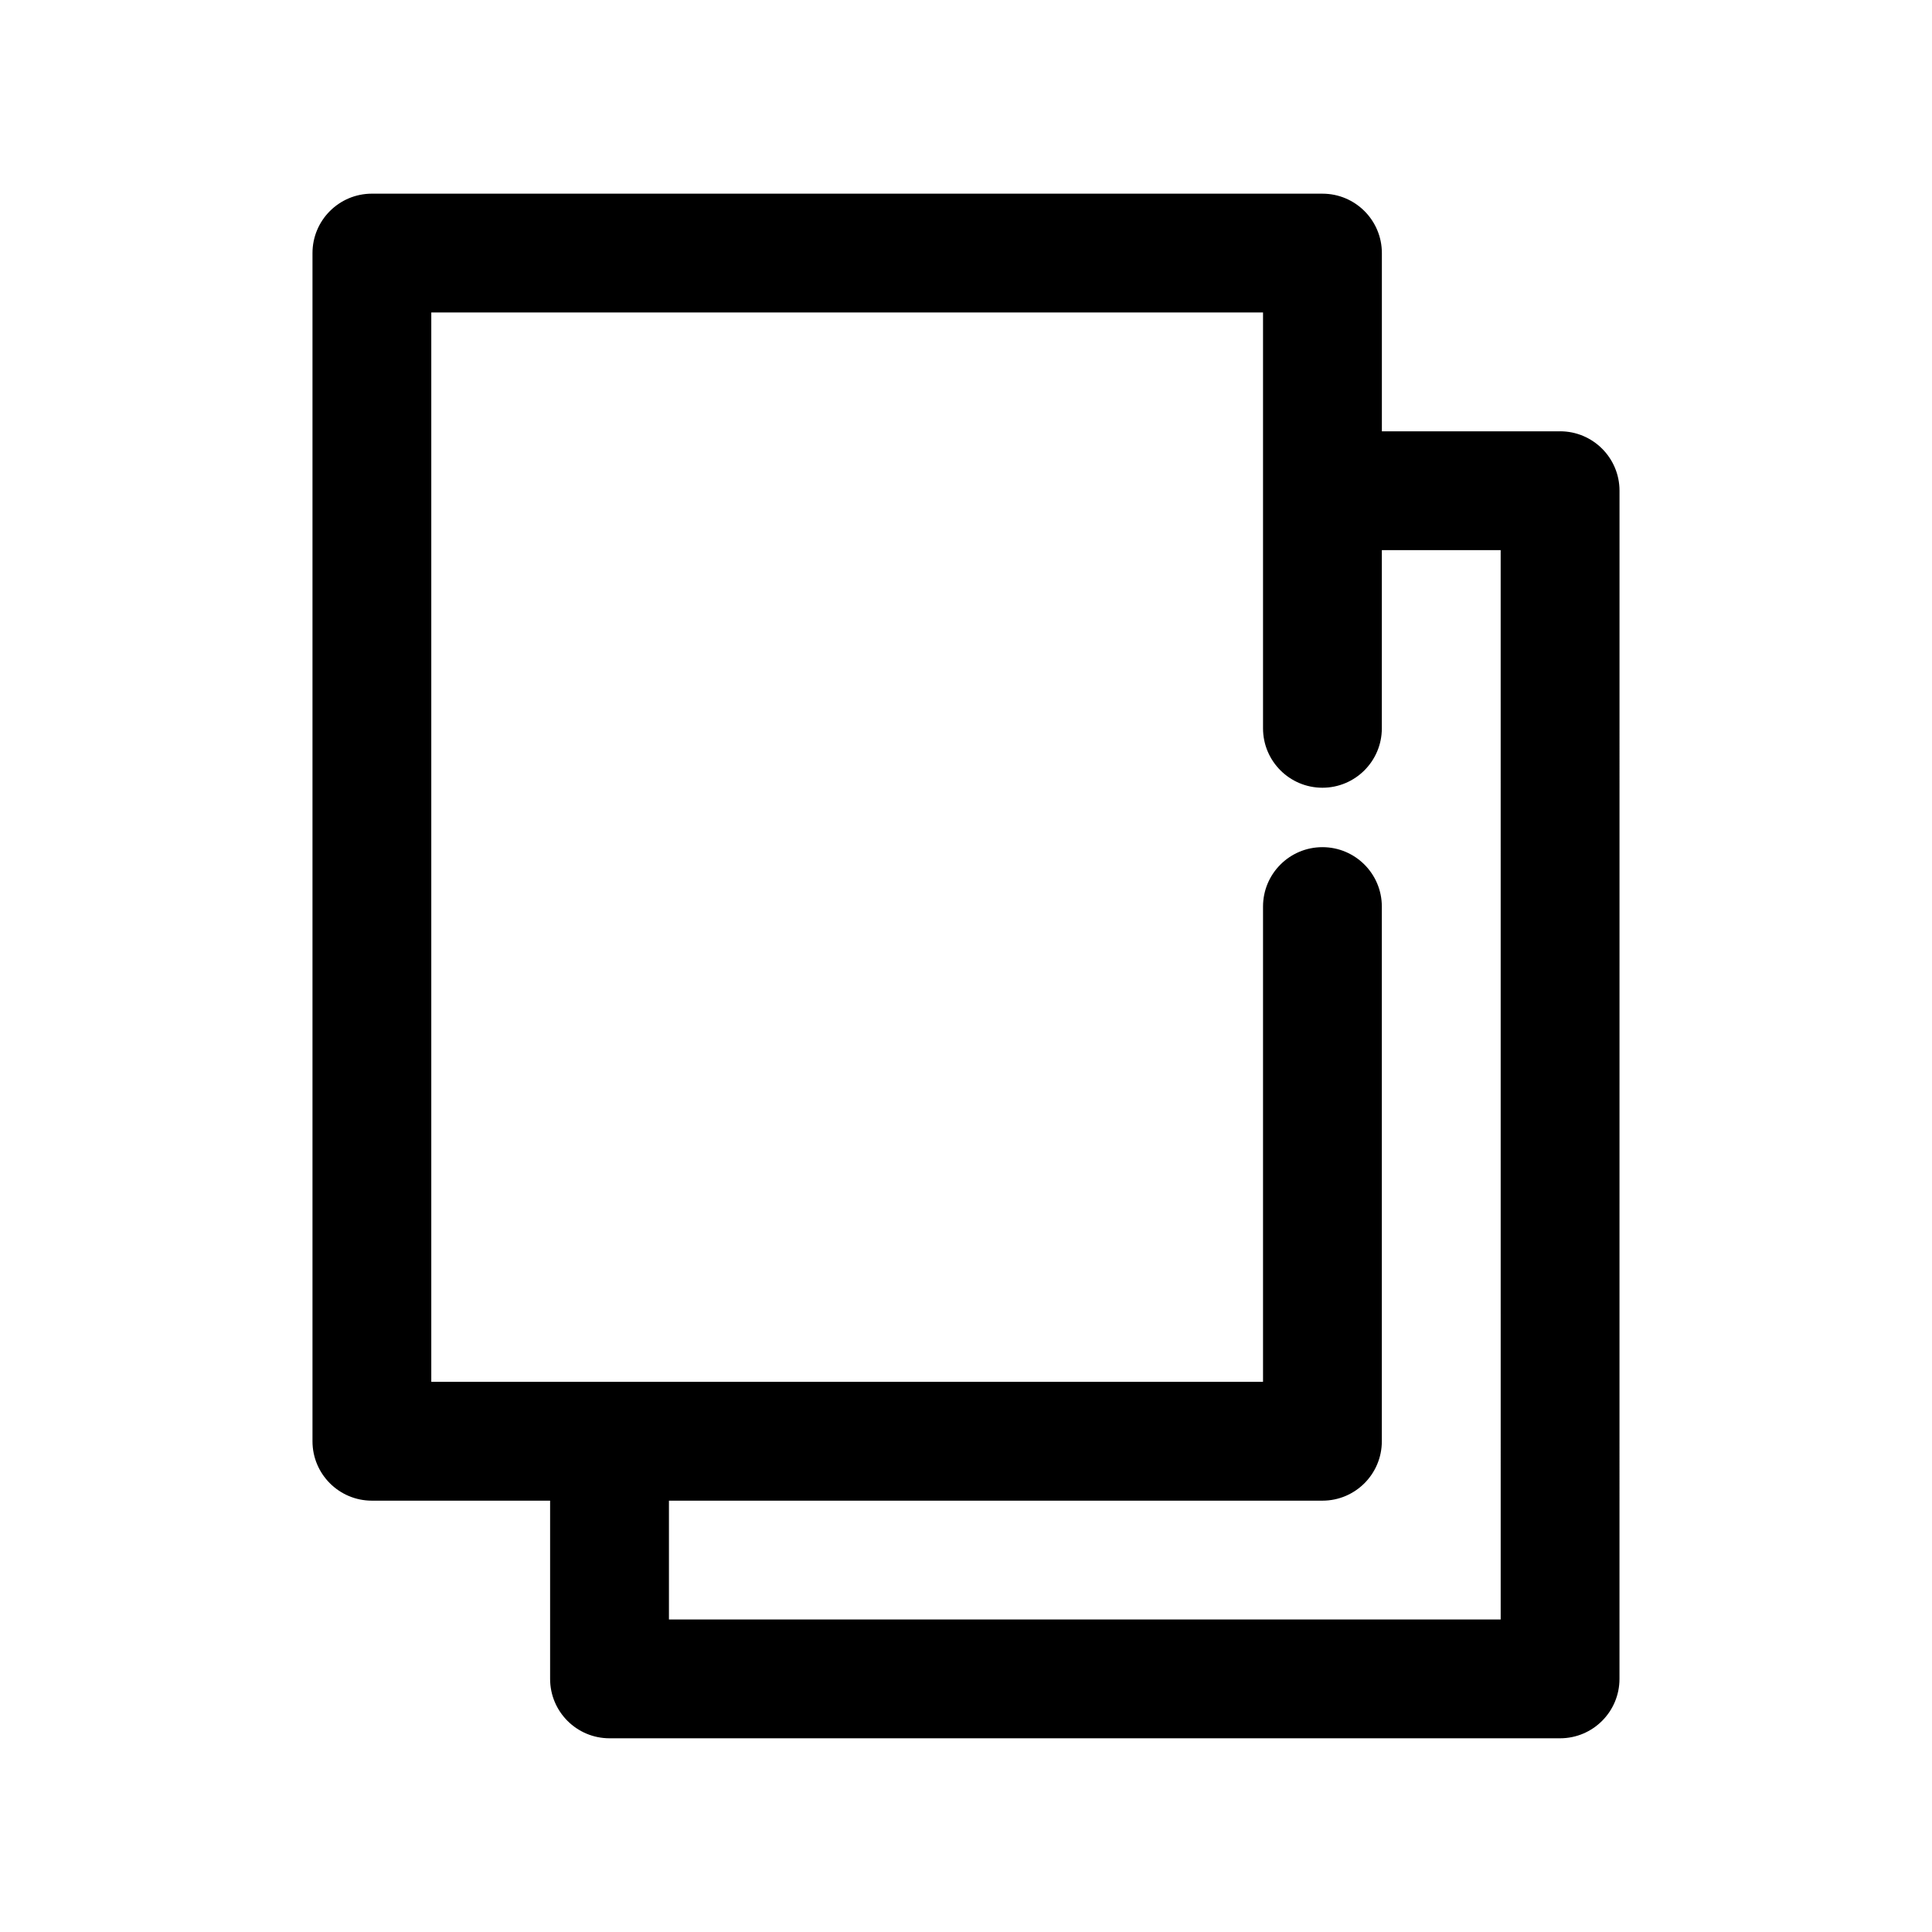 <?xml version="1.0" encoding="UTF-8"?>
<!-- Uploaded to: SVG Repo, www.svgrepo.com, Generator: SVG Repo Mixer Tools -->
<svg fill="#000000" width="800px" height="800px" version="1.1" viewBox="144 144 512 512" xmlns="http://www.w3.org/2000/svg">
 <path d="m557.44 258.3h-47.23v-47.23c0-8.695-7.051-15.742-15.742-15.742l-251.91-0.004c-8.695 0-15.746 7.051-15.746 15.746v314.88c0 8.695 7.051 15.742 15.742 15.742h47.23v47.23c0 8.695 7.051 15.742 15.742 15.742h251.91c8.695 0 15.742-7.051 15.742-15.742l0.008-314.88c0-8.695-7.051-15.746-15.746-15.746zm-15.742 314.88h-220.42v-31.488h173.18c8.695 0 15.742-7.051 15.742-15.742v-141.7c0-8.695-7.051-15.742-15.742-15.742-8.695 0-15.742 7.051-15.742 15.742v125.95l-220.42-0.004v-283.39h220.42v110.21c0 8.695 7.051 15.742 15.742 15.742 8.695 0 15.742-7.051 15.742-15.742l0.004-47.23h31.488z"/>
</svg>